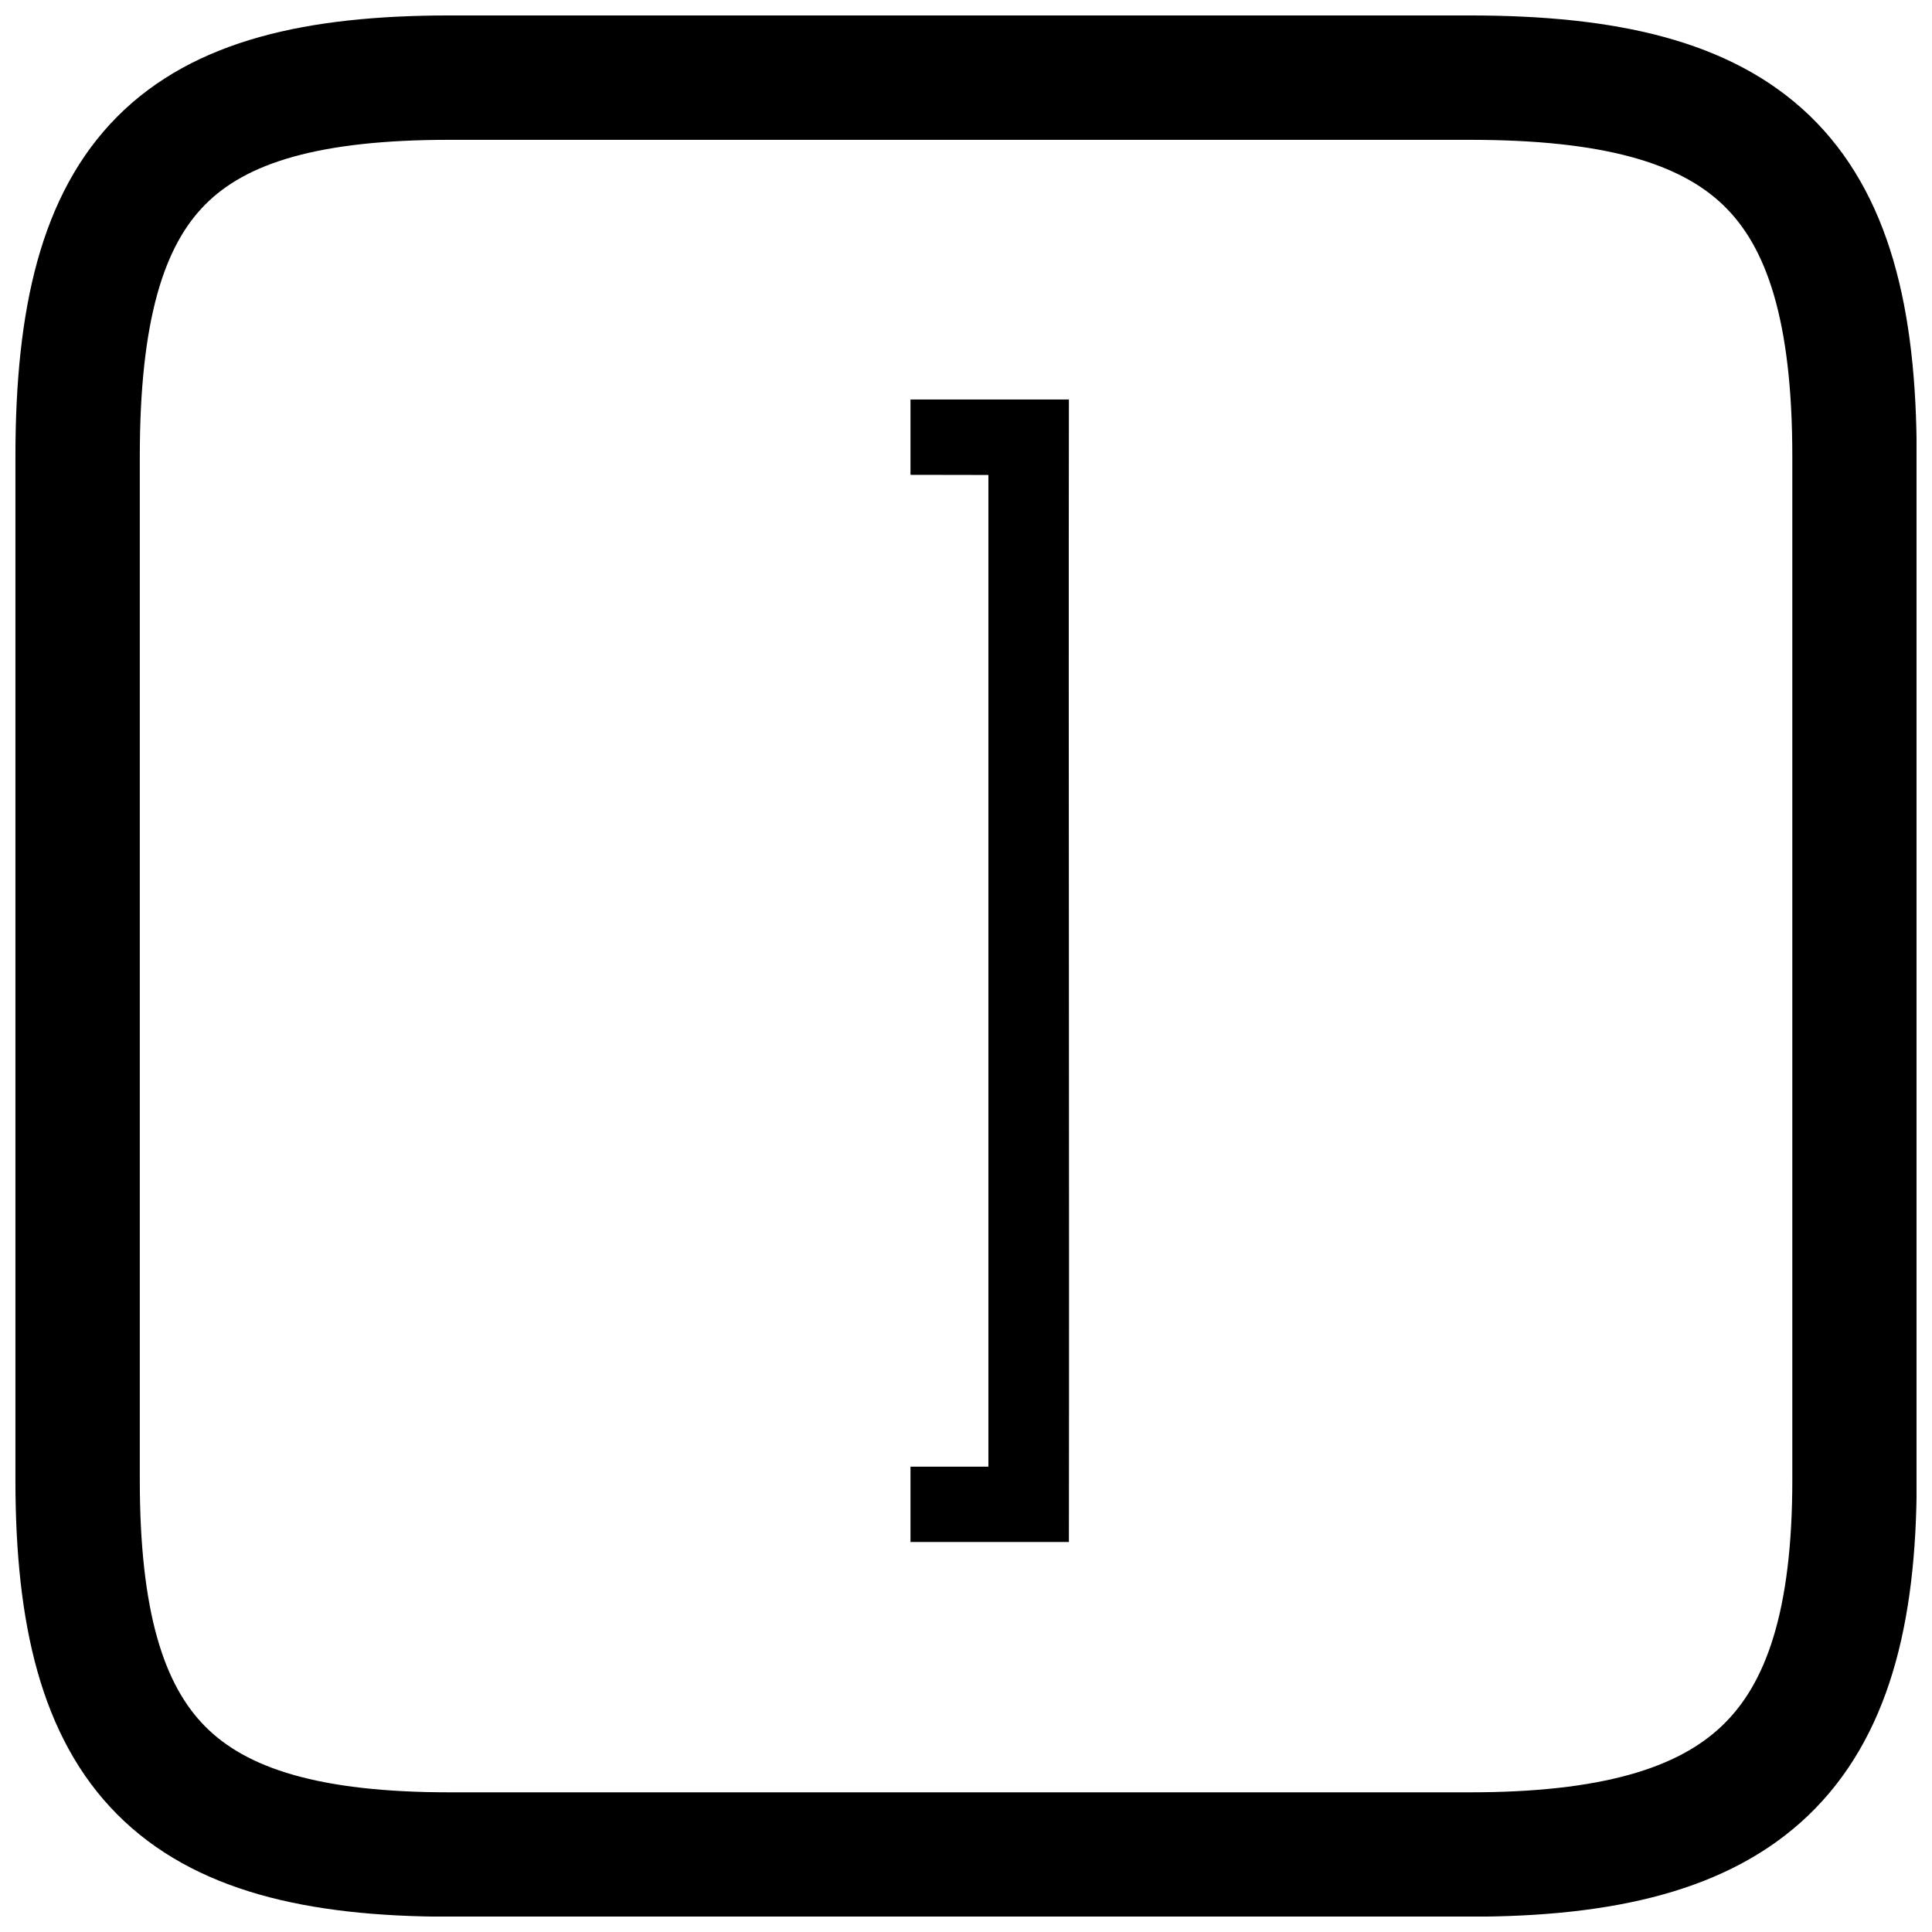 <?xml version="1.0" encoding="UTF-8"?>
<!-- Uploaded to: SVG Repo, www.svgrepo.com, Generator: SVG Repo Mixer Tools -->
<svg width="800px" height="800px" version="1.1" viewBox="144 144 512 512" xmlns="http://www.w3.org/2000/svg">
 <defs>
  <clipPath id="a">
   <path d="m148.09 148.09h503.81v503.81h-503.81z"/>
  </clipPath>
 </defs>
 <path d="m385.29 532.68h20.645v-262.81l-20.645-0.035v-19.965h41.98c-0.133 100.64 0.133 202.13 0 302.77h-41.98z"/>
 <g clip-path="url(#a)">
  <path transform="matrix(4.742 0 0 4.742 148.09 158.97)" d="m81.263 1.182h-56.991c-15.274 0-20.797 5.311-20.797 21.18v57.192c0 15.373 5.522 20.93 20.797 20.93h56.991c15.402 0 21.515-5.558 21.515-20.93v-57.192c0-15.869-5.913-21.18-21.515-21.18z" fill="none" stroke="#000000" stroke-width="6.951"/>
 </g>
</svg>